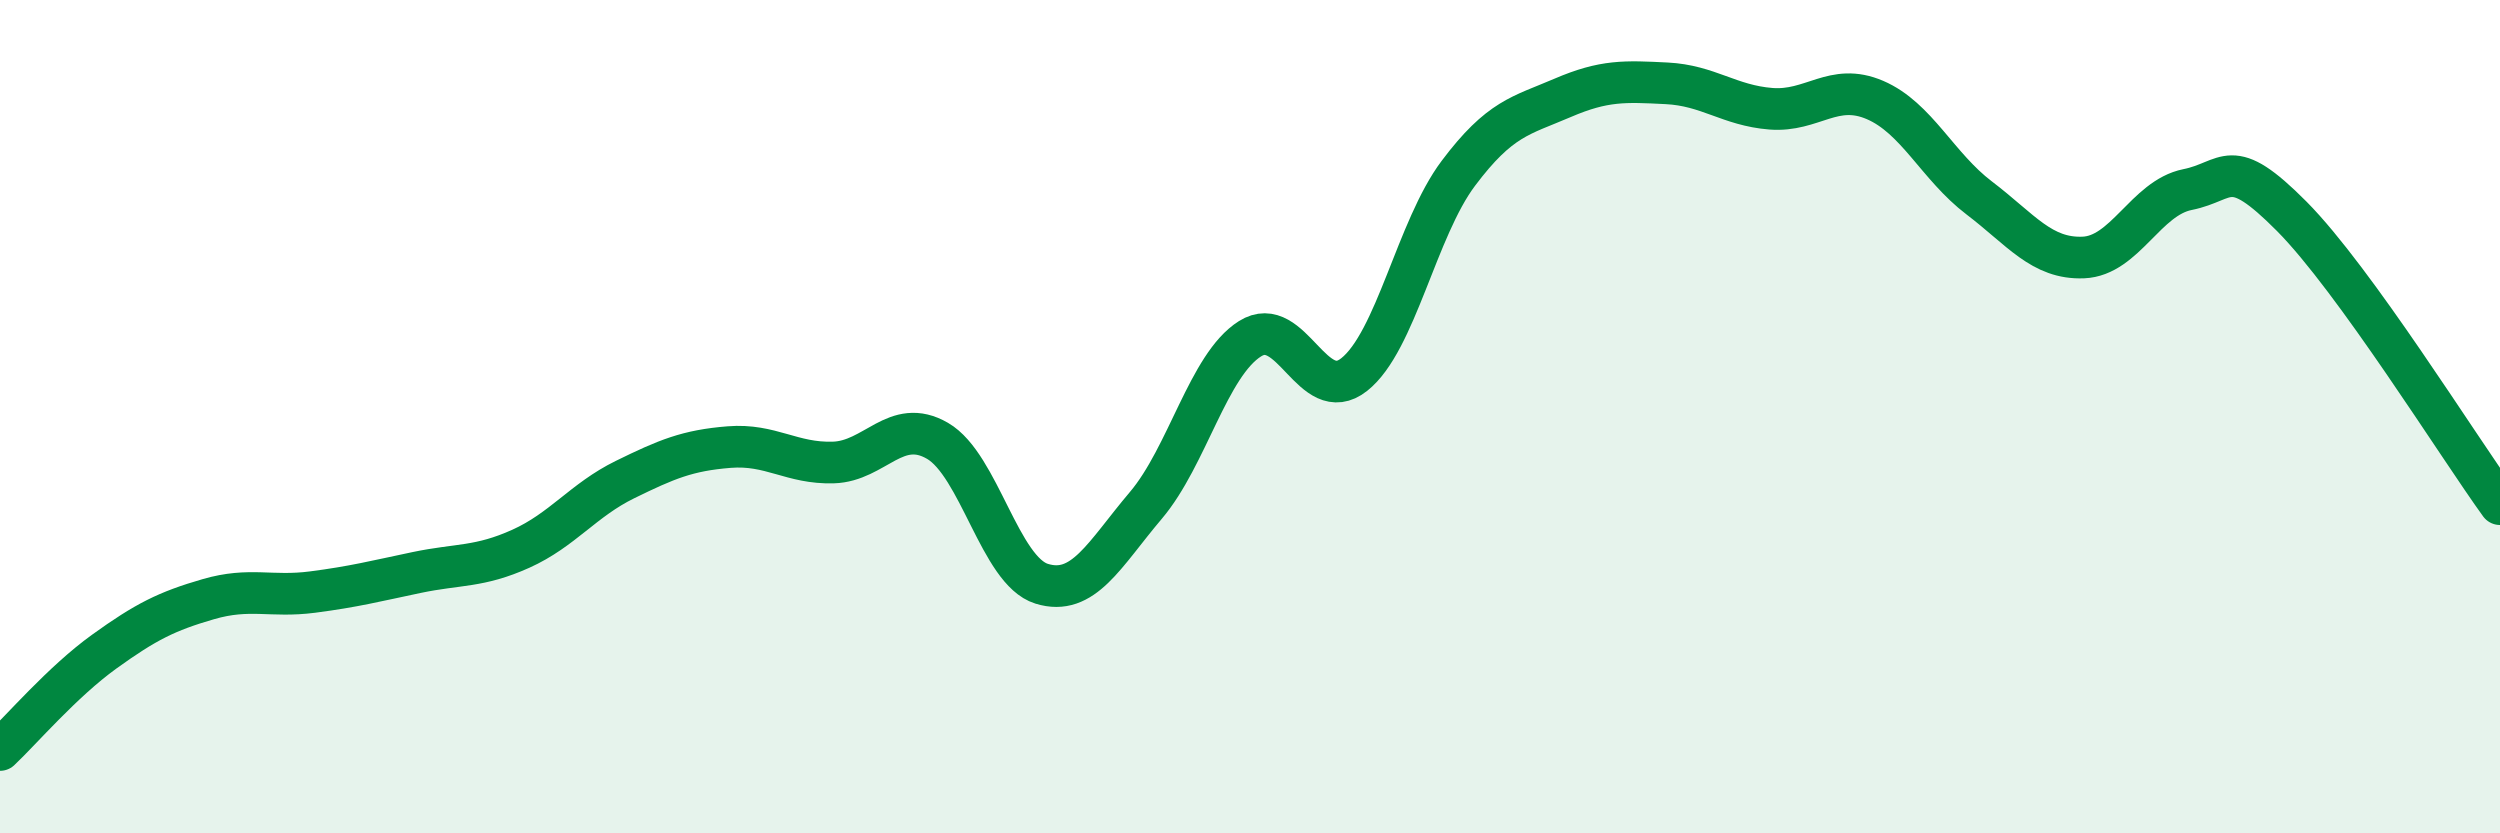 
    <svg width="60" height="20" viewBox="0 0 60 20" xmlns="http://www.w3.org/2000/svg">
      <path
        d="M 0,18 C 0.5,17.53 1.5,16.36 2.5,15.64 C 3.5,14.92 4,14.67 5,14.38 C 6,14.09 6.5,14.34 7.5,14.21 C 8.5,14.08 9,13.95 10,13.74 C 11,13.53 11.5,13.62 12.5,13.17 C 13.5,12.72 14,12 15,11.51 C 16,11.02 16.5,10.81 17.5,10.73 C 18.5,10.65 19,11.13 20,11.1 C 21,11.07 21.5,10 22.5,10.58 C 23.5,11.16 24,13.7 25,14.01 C 26,14.32 26.5,13.31 27.5,12.13 C 28.5,10.95 29,8.76 30,8.13 C 31,7.5 31.5,9.78 32.5,8.99 C 33.5,8.2 34,5.49 35,4.16 C 36,2.83 36.5,2.78 37.5,2.35 C 38.5,1.92 39,1.95 40,2 C 41,2.05 41.5,2.53 42.5,2.61 C 43.5,2.69 44,1.97 45,2.4 C 46,2.83 46.5,3.99 47.5,4.75 C 48.5,5.51 49,6.22 50,6.18 C 51,6.14 51.5,4.75 52.5,4.55 C 53.5,4.35 53.5,3.68 55,5.19 C 56.5,6.7 59,10.72 60,12.1L60 20L0 20Z"
        fill="#008740"
        opacity="0.1"
        stroke-linecap="round"
        stroke-linejoin="round"
      />
      <path
        d="M 0,18 C 0.5,17.53 1.5,16.36 2.5,15.64 C 3.5,14.92 4,14.67 5,14.38 C 6,14.09 6.5,14.34 7.5,14.21 C 8.5,14.08 9,13.95 10,13.74 C 11,13.53 11.5,13.62 12.5,13.17 C 13.5,12.72 14,12 15,11.51 C 16,11.02 16.5,10.81 17.5,10.73 C 18.5,10.65 19,11.13 20,11.1 C 21,11.07 21.5,10 22.5,10.58 C 23.5,11.16 24,13.7 25,14.01 C 26,14.32 26.5,13.31 27.5,12.13 C 28.5,10.95 29,8.76 30,8.13 C 31,7.5 31.5,9.78 32.5,8.99 C 33.5,8.2 34,5.49 35,4.16 C 36,2.83 36.5,2.78 37.5,2.35 C 38.5,1.92 39,1.95 40,2 C 41,2.05 41.5,2.53 42.5,2.61 C 43.5,2.69 44,1.97 45,2.4 C 46,2.83 46.5,3.99 47.5,4.75 C 48.5,5.51 49,6.22 50,6.18 C 51,6.14 51.5,4.75 52.5,4.55 C 53.5,4.35 53.5,3.68 55,5.19 C 56.5,6.7 59,10.72 60,12.1"
        stroke="#008740"
        stroke-width="1"
        fill="none"
        stroke-linecap="round"
        stroke-linejoin="round"
      />
    </svg>
  